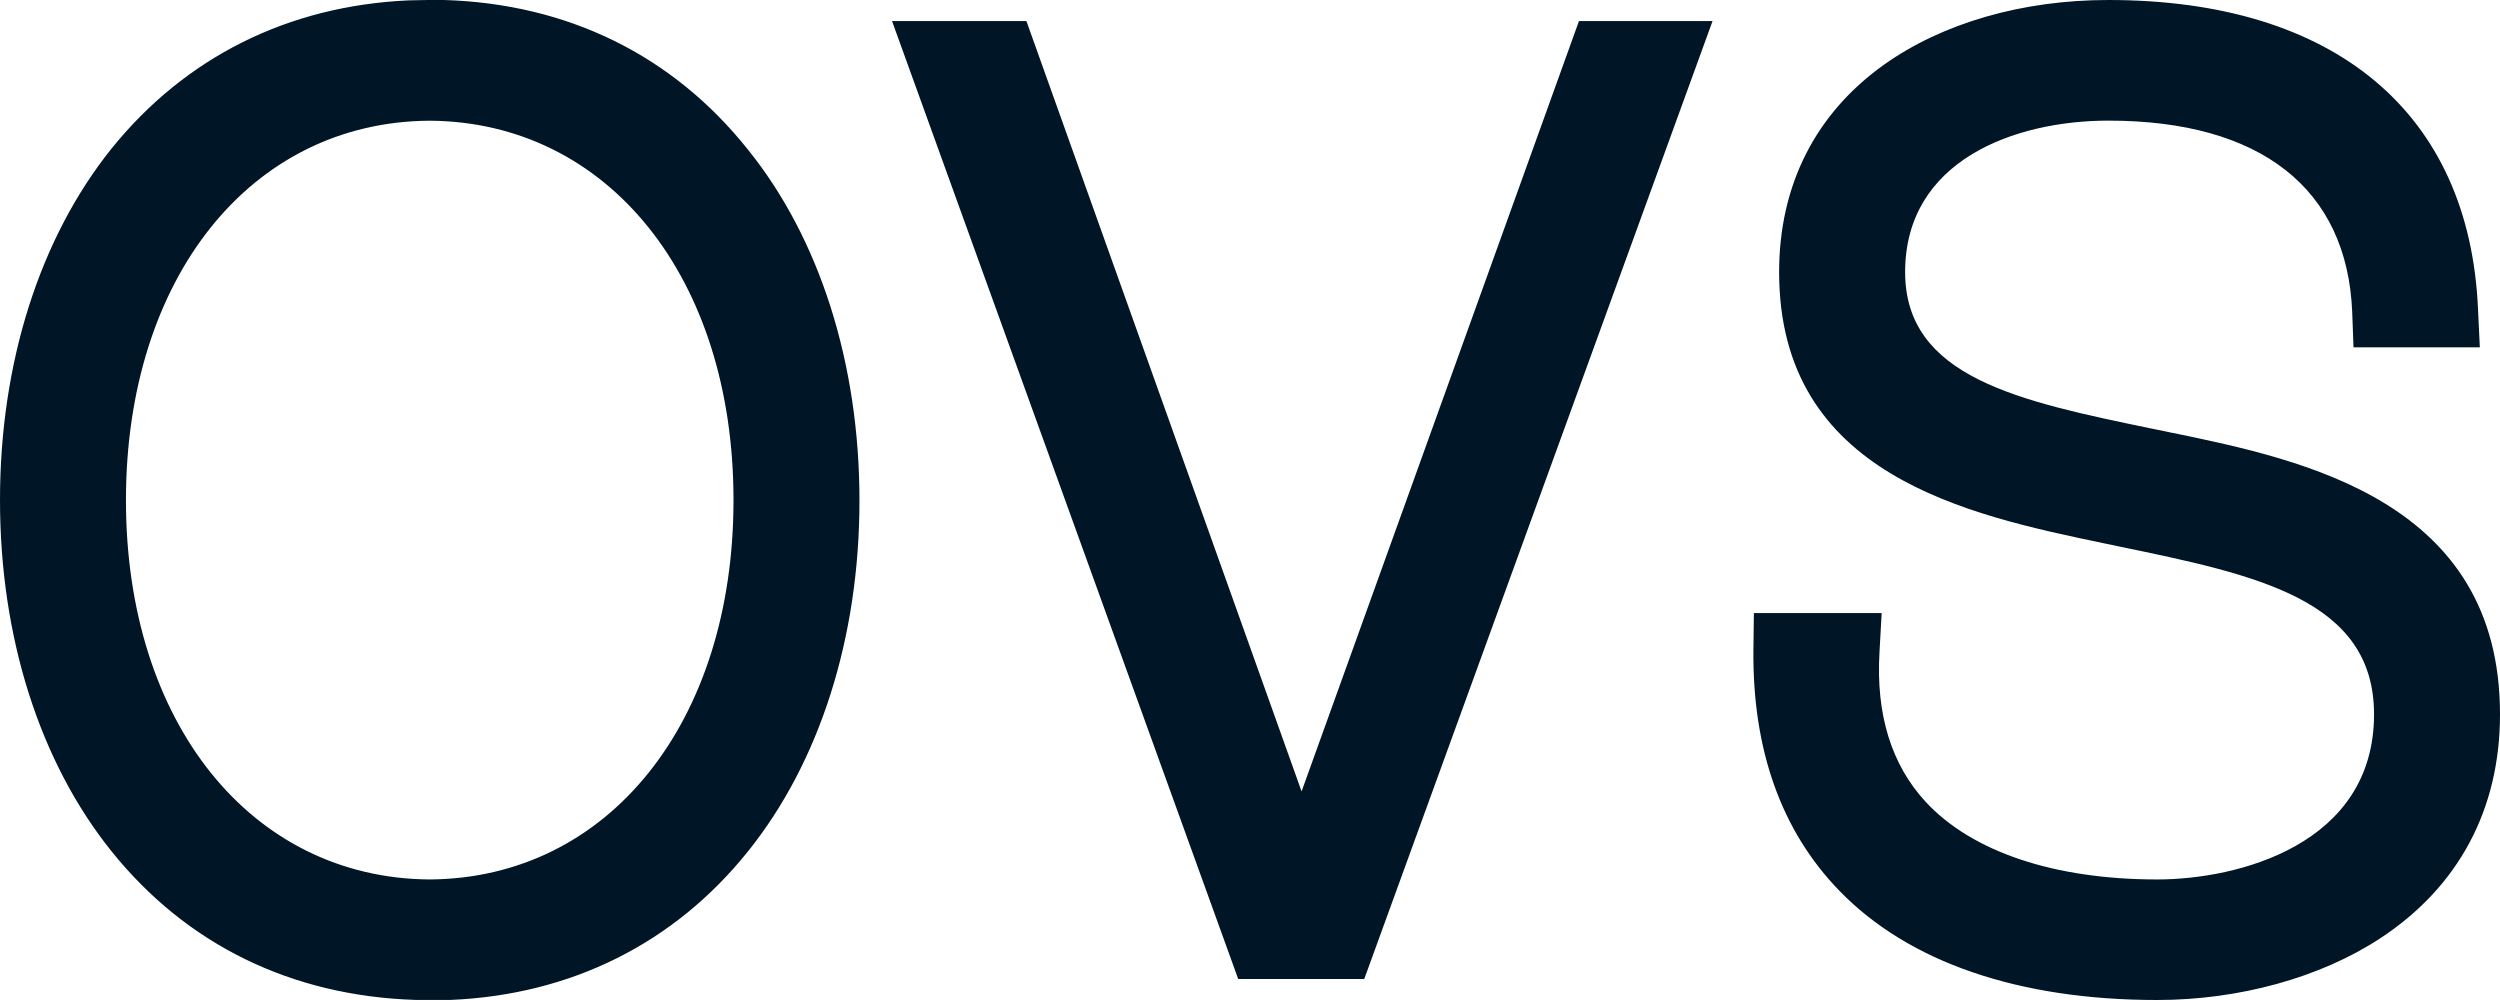 <svg width="60" height="24" viewBox="0 0 60 24" fill="none" xmlns="http://www.w3.org/2000/svg">
<path fill-rule="evenodd" clip-rule="evenodd" d="M17.604 12.001C17.604 17.335 14.607 21.078 10.313 21.107C6.02 21.078 3.021 17.335 3.023 12.001C3.025 6.667 6.021 2.923 10.31 2.897C14.596 2.923 17.604 6.667 17.604 12.001ZM10.663 0H10.315H10.273L9.804 0.009C6.912 0.14 4.445 1.373 2.675 3.568C0.95 5.721 0 8.714 0 12.001C0 15.288 0.95 18.28 2.675 20.429C4.479 22.676 6.999 23.903 9.972 23.998H10.371H10.822C13.709 23.873 16.18 22.64 17.946 20.44C19.675 18.292 20.627 15.295 20.627 12.012C20.627 8.729 19.675 5.725 17.946 3.585C16.141 1.322 13.623 0.092 10.663 0ZM31.238 18.994L24.634 0.506H21.409L29.717 23.496H32.742L41.101 0.506H37.895L31.238 18.994ZM51.636 10.285L52.153 10.392V10.39L52.155 10.391C55.279 11.04 60 12.023 60 17.142C60 19.428 59.004 21.288 57.121 22.522C55.688 23.462 53.738 24 51.774 24C48.449 24 45.808 23.094 44.145 21.378C42.751 19.942 42.056 17.992 42.082 15.585L42.093 14.713H45.16L45.108 15.649C45.019 17.144 45.393 18.355 46.217 19.245C47.329 20.445 49.302 21.107 51.774 21.107C53.707 21.107 56.977 20.273 56.977 17.144C56.977 14.38 54.139 13.794 50.852 13.114L50.849 13.113L50.518 13.044C47.218 12.355 42.699 11.409 42.699 6.53C42.699 4.444 43.573 2.721 45.224 1.547C46.629 0.551 48.537 0 50.601 0C56.031 0 59.265 2.702 59.472 7.414L59.516 8.336H56.484L56.453 7.487C56.331 4.527 54.256 2.895 50.603 2.895C48.352 2.895 45.723 3.849 45.723 6.53C45.723 9.06 48.459 9.627 51.628 10.284L51.636 10.285Z" fill="#001526"/>
</svg>
